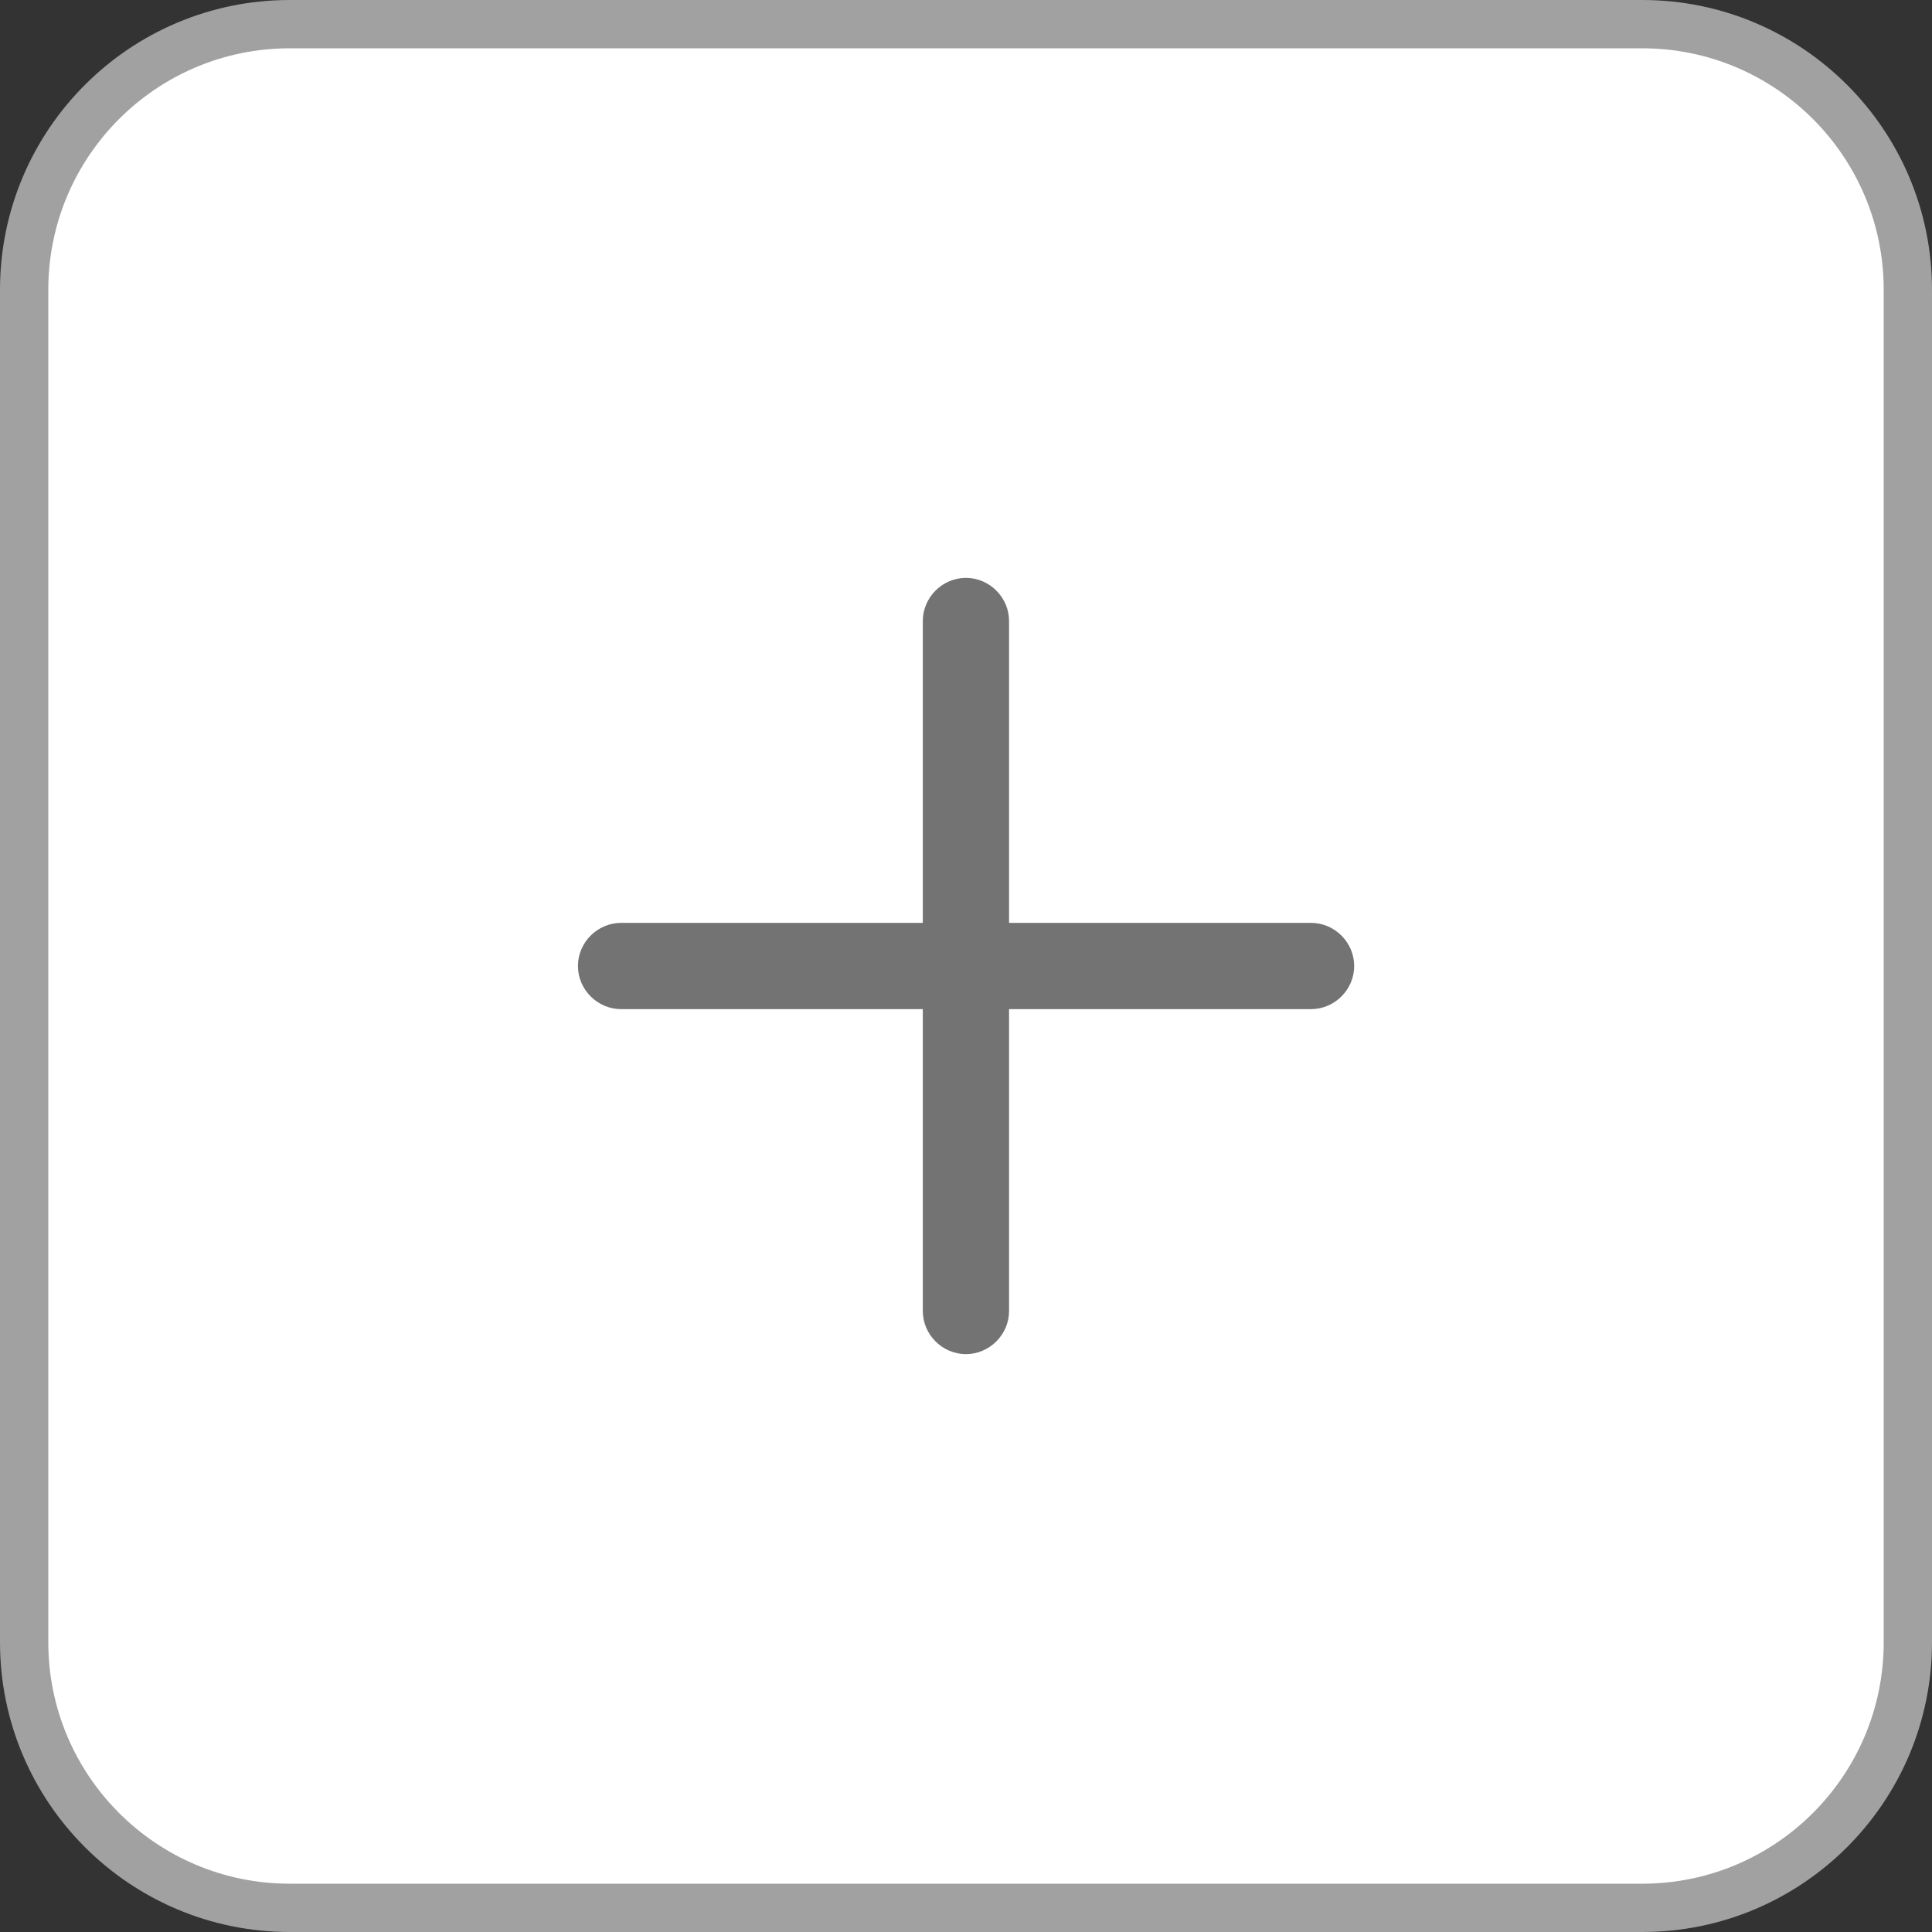 <svg width="28" height="28" viewBox="0 0 28 28" fill="none" xmlns="http://www.w3.org/2000/svg">
<rect x="0" y="0" width="28" height="28" fill="#333333" stroke="none"/>
<path d="M4.2 0.35H23.8C25.926 0.35 27.65 2.074 27.65 4.2V23.8C27.65 25.926 25.926 27.65 23.8 27.65H4.2C2.074 27.65 0.35 25.926 0.35 23.8V4.2C0.35 2.074 2.074 0.35 4.2 0.35Z" fill="white"/>
<path d="M4.2 0.35H23.8C25.926 0.35 27.65 2.074 27.65 4.2V23.8C27.65 25.926 25.926 27.65 23.8 27.65H4.2C2.074 27.65 0.35 25.926 0.35 23.8V4.2C0.35 2.074 2.074 0.35 4.2 0.35Z" stroke="#A1A1A1" stroke-width="0.7"/>
<path d="M9.001 14.625H19.001C19.343 14.625 19.626 14.342 19.626 14C19.626 13.658 19.343 13.375 19.001 13.375H9.001C8.659 13.375 8.376 13.658 8.376 14C8.376 14.342 8.659 14.625 9.001 14.625Z" fill="#737373"/>
<path d="M13.999 19.625C14.341 19.625 14.624 19.342 14.624 19V9C14.624 8.658 14.341 8.375 13.999 8.375C13.657 8.375 13.374 8.658 13.374 9V19C13.374 19.342 13.657 19.625 13.999 19.625Z" fill="#737373"/>
</svg>
